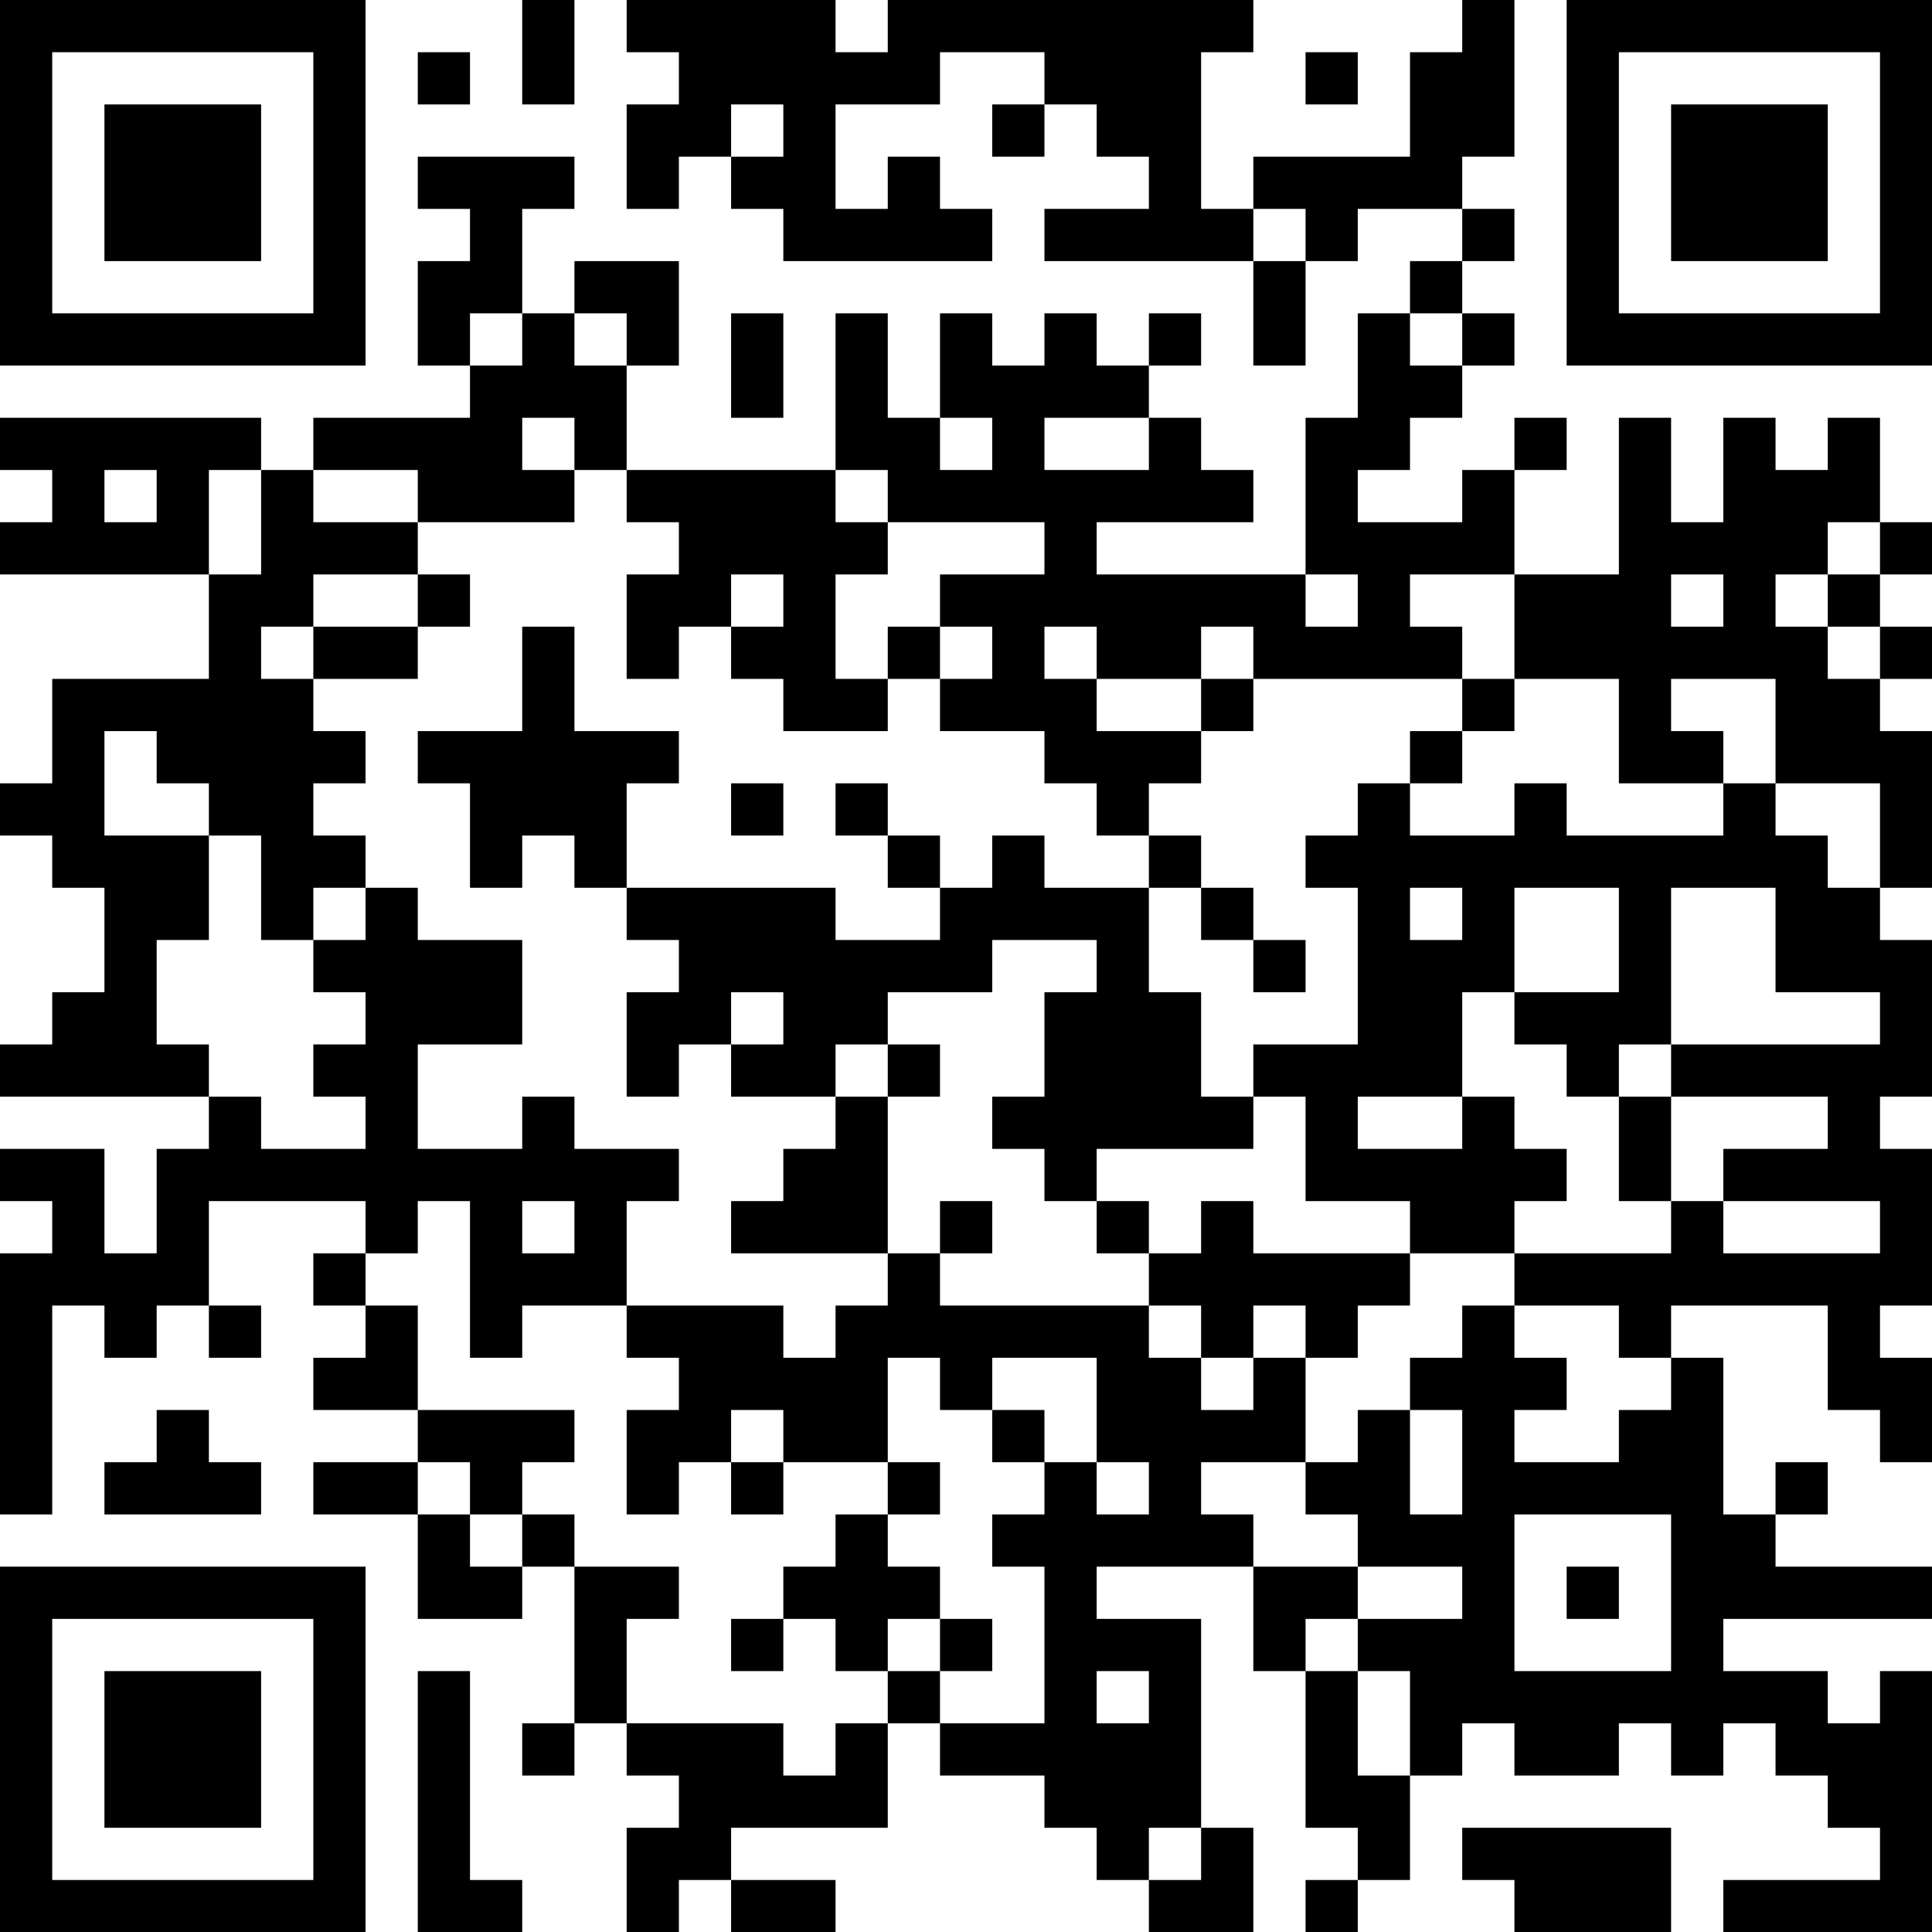<?xml version="1.0" encoding="UTF-8"?>
<svg xmlns="http://www.w3.org/2000/svg" version="1.1" width="100" height="100" viewBox="0 0 100 100"><rect x="0" y="0" width="100" height="100" fill="#ffffff"/><g transform="scale(2.703)"><g transform="translate(0,0)"><path fill-rule="evenodd" d="M10 0L10 2L11 2L11 0ZM12 0L12 1L13 1L13 2L12 2L12 4L13 4L13 3L14 3L14 4L15 4L15 5L19 5L19 4L18 4L18 3L17 3L17 4L16 4L16 2L18 2L18 1L20 1L20 2L19 2L19 3L20 3L20 2L21 2L21 3L22 3L22 4L20 4L20 5L24 5L24 7L25 7L25 5L26 5L26 4L28 4L28 5L27 5L27 6L26 6L26 8L25 8L25 11L21 11L21 10L24 10L24 9L23 9L23 8L22 8L22 7L23 7L23 6L22 6L22 7L21 7L21 6L20 6L20 7L19 7L19 6L18 6L18 8L17 8L17 6L16 6L16 9L12 9L12 7L13 7L13 5L11 5L11 6L10 6L10 4L11 4L11 3L8 3L8 4L9 4L9 5L8 5L8 7L9 7L9 8L6 8L6 9L5 9L5 8L0 8L0 9L1 9L1 10L0 10L0 11L4 11L4 13L1 13L1 15L0 15L0 16L1 16L1 17L2 17L2 19L1 19L1 20L0 20L0 21L4 21L4 22L3 22L3 24L2 24L2 22L0 22L0 23L1 23L1 24L0 24L0 29L1 29L1 25L2 25L2 26L3 26L3 25L4 25L4 26L5 26L5 25L4 25L4 23L7 23L7 24L6 24L6 25L7 25L7 26L6 26L6 27L8 27L8 28L6 28L6 29L8 29L8 31L10 31L10 30L11 30L11 33L10 33L10 34L11 34L11 33L12 33L12 34L13 34L13 35L12 35L12 37L13 37L13 36L14 36L14 37L16 37L16 36L14 36L14 35L17 35L17 33L18 33L18 34L20 34L20 35L21 35L21 36L22 36L22 37L24 37L24 35L23 35L23 31L21 31L21 30L24 30L24 32L25 32L25 35L26 35L26 36L25 36L25 37L26 37L26 36L27 36L27 34L28 34L28 33L29 33L29 34L31 34L31 33L32 33L32 34L33 34L33 33L34 33L34 34L35 34L35 35L36 35L36 36L33 36L33 37L37 37L37 32L36 32L36 33L35 33L35 32L33 32L33 31L37 31L37 30L34 30L34 29L35 29L35 28L34 28L34 29L33 29L33 26L32 26L32 25L35 25L35 27L36 27L36 28L37 28L37 26L36 26L36 25L37 25L37 22L36 22L36 21L37 21L37 18L36 18L36 17L37 17L37 14L36 14L36 13L37 13L37 12L36 12L36 11L37 11L37 10L36 10L36 8L35 8L35 9L34 9L34 8L33 8L33 10L32 10L32 8L31 8L31 11L29 11L29 9L30 9L30 8L29 8L29 9L28 9L28 10L26 10L26 9L27 9L27 8L28 8L28 7L29 7L29 6L28 6L28 5L29 5L29 4L28 4L28 3L29 3L29 0L28 0L28 1L27 1L27 3L24 3L24 4L23 4L23 1L24 1L24 0L17 0L17 1L16 1L16 0ZM8 1L8 2L9 2L9 1ZM25 1L25 2L26 2L26 1ZM14 2L14 3L15 3L15 2ZM24 4L24 5L25 5L25 4ZM9 6L9 7L10 7L10 6ZM11 6L11 7L12 7L12 6ZM14 6L14 8L15 8L15 6ZM27 6L27 7L28 7L28 6ZM10 8L10 9L11 9L11 10L8 10L8 9L6 9L6 10L8 10L8 11L6 11L6 12L5 12L5 13L6 13L6 14L7 14L7 15L6 15L6 16L7 16L7 17L6 17L6 18L5 18L5 16L4 16L4 15L3 15L3 14L2 14L2 16L4 16L4 18L3 18L3 20L4 20L4 21L5 21L5 22L7 22L7 21L6 21L6 20L7 20L7 19L6 19L6 18L7 18L7 17L8 17L8 18L10 18L10 20L8 20L8 22L10 22L10 21L11 21L11 22L13 22L13 23L12 23L12 25L10 25L10 26L9 26L9 23L8 23L8 24L7 24L7 25L8 25L8 27L11 27L11 28L10 28L10 29L9 29L9 28L8 28L8 29L9 29L9 30L10 30L10 29L11 29L11 30L13 30L13 31L12 31L12 33L15 33L15 34L16 34L16 33L17 33L17 32L18 32L18 33L20 33L20 30L19 30L19 29L20 29L20 28L21 28L21 29L22 29L22 28L21 28L21 26L19 26L19 27L18 27L18 26L17 26L17 28L15 28L15 27L14 27L14 28L13 28L13 29L12 29L12 27L13 27L13 26L12 26L12 25L15 25L15 26L16 26L16 25L17 25L17 24L18 24L18 25L22 25L22 26L23 26L23 27L24 27L24 26L25 26L25 28L23 28L23 29L24 29L24 30L26 30L26 31L25 31L25 32L26 32L26 34L27 34L27 32L26 32L26 31L28 31L28 30L26 30L26 29L25 29L25 28L26 28L26 27L27 27L27 29L28 29L28 27L27 27L27 26L28 26L28 25L29 25L29 26L30 26L30 27L29 27L29 28L31 28L31 27L32 27L32 26L31 26L31 25L29 25L29 24L32 24L32 23L33 23L33 24L36 24L36 23L33 23L33 22L35 22L35 21L32 21L32 20L36 20L36 19L34 19L34 17L32 17L32 20L31 20L31 21L30 21L30 20L29 20L29 19L31 19L31 17L29 17L29 19L28 19L28 21L26 21L26 22L28 22L28 21L29 21L29 22L30 22L30 23L29 23L29 24L27 24L27 23L25 23L25 21L24 21L24 20L26 20L26 17L25 17L25 16L26 16L26 15L27 15L27 16L29 16L29 15L30 15L30 16L33 16L33 15L34 15L34 16L35 16L35 17L36 17L36 15L34 15L34 13L32 13L32 14L33 14L33 15L31 15L31 13L29 13L29 11L27 11L27 12L28 12L28 13L24 13L24 12L23 12L23 13L21 13L21 12L20 12L20 13L21 13L21 14L23 14L23 15L22 15L22 16L21 16L21 15L20 15L20 14L18 14L18 13L19 13L19 12L18 12L18 11L20 11L20 10L17 10L17 9L16 9L16 10L17 10L17 11L16 11L16 13L17 13L17 14L15 14L15 13L14 13L14 12L15 12L15 11L14 11L14 12L13 12L13 13L12 13L12 11L13 11L13 10L12 10L12 9L11 9L11 8ZM18 8L18 9L19 9L19 8ZM20 8L20 9L22 9L22 8ZM2 9L2 10L3 10L3 9ZM4 9L4 11L5 11L5 9ZM35 10L35 11L34 11L34 12L35 12L35 13L36 13L36 12L35 12L35 11L36 11L36 10ZM8 11L8 12L6 12L6 13L8 13L8 12L9 12L9 11ZM25 11L25 12L26 12L26 11ZM32 11L32 12L33 12L33 11ZM10 12L10 14L8 14L8 15L9 15L9 17L10 17L10 16L11 16L11 17L12 17L12 18L13 18L13 19L12 19L12 21L13 21L13 20L14 20L14 21L16 21L16 22L15 22L15 23L14 23L14 24L17 24L17 21L18 21L18 20L17 20L17 19L19 19L19 18L21 18L21 19L20 19L20 21L19 21L19 22L20 22L20 23L21 23L21 24L22 24L22 25L23 25L23 26L24 26L24 25L25 25L25 26L26 26L26 25L27 25L27 24L24 24L24 23L23 23L23 24L22 24L22 23L21 23L21 22L24 22L24 21L23 21L23 19L22 19L22 17L23 17L23 18L24 18L24 19L25 19L25 18L24 18L24 17L23 17L23 16L22 16L22 17L20 17L20 16L19 16L19 17L18 17L18 16L17 16L17 15L16 15L16 16L17 16L17 17L18 17L18 18L16 18L16 17L12 17L12 15L13 15L13 14L11 14L11 12ZM17 12L17 13L18 13L18 12ZM23 13L23 14L24 14L24 13ZM28 13L28 14L27 14L27 15L28 15L28 14L29 14L29 13ZM14 15L14 16L15 16L15 15ZM27 17L27 18L28 18L28 17ZM14 19L14 20L15 20L15 19ZM16 20L16 21L17 21L17 20ZM31 21L31 23L32 23L32 21ZM10 23L10 24L11 24L11 23ZM18 23L18 24L19 24L19 23ZM3 27L3 28L2 28L2 29L5 29L5 28L4 28L4 27ZM19 27L19 28L20 28L20 27ZM14 28L14 29L15 29L15 28ZM17 28L17 29L16 29L16 30L15 30L15 31L14 31L14 32L15 32L15 31L16 31L16 32L17 32L17 31L18 31L18 32L19 32L19 31L18 31L18 30L17 30L17 29L18 29L18 28ZM29 29L29 32L32 32L32 29ZM30 30L30 31L31 31L31 30ZM8 32L8 37L10 37L10 36L9 36L9 32ZM21 32L21 33L22 33L22 32ZM22 35L22 36L23 36L23 35ZM28 35L28 36L29 36L29 37L32 37L32 35ZM0 0L0 7L7 7L7 0ZM1 1L1 6L6 6L6 1ZM2 2L2 5L5 5L5 2ZM30 0L30 7L37 7L37 0ZM31 1L31 6L36 6L36 1ZM32 2L32 5L35 5L35 2ZM0 30L0 37L7 37L7 30ZM1 31L1 36L6 36L6 31ZM2 32L2 35L5 35L5 32Z" fill="#000000"/></g></g></svg>
